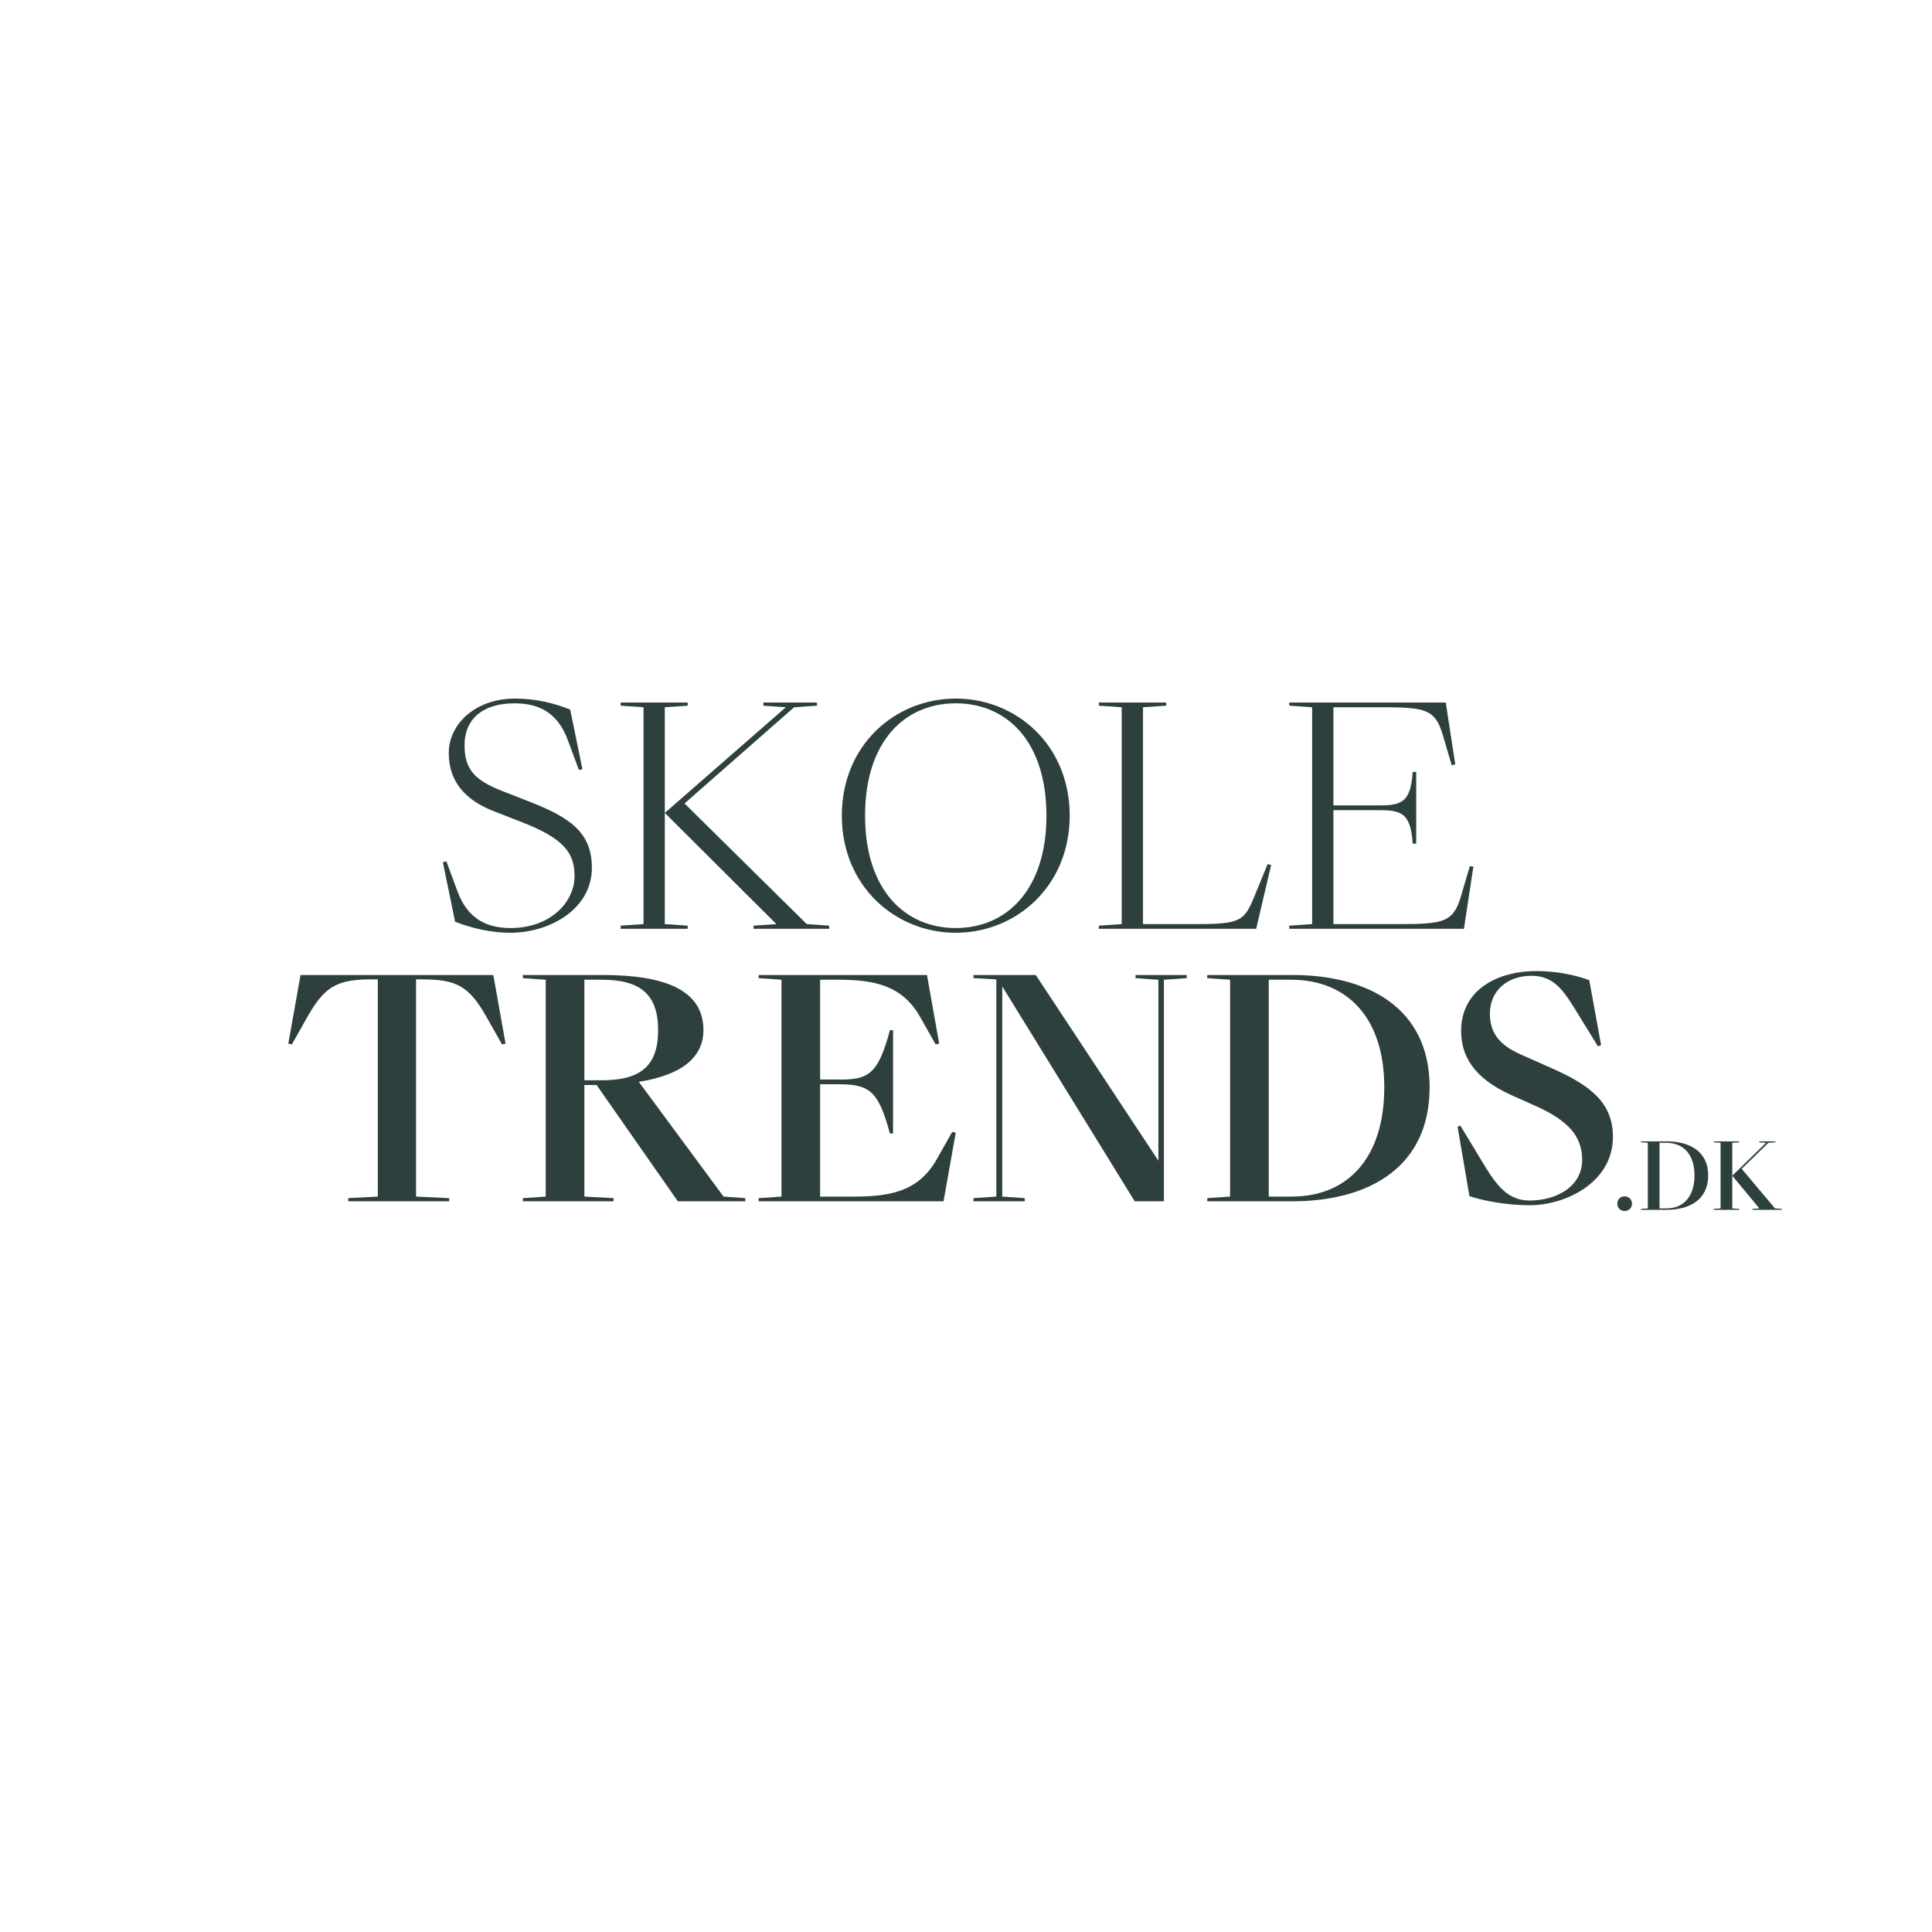 <svg xmlns="http://www.w3.org/2000/svg" xmlns:xlink="http://www.w3.org/1999/xlink" width="500" zoomAndPan="magnify" viewBox="0 0 375 375" height="500" preserveAspectRatio="xMidYMid meet" version="1.0"><defs><g/></defs><g fill="#2e403d" fill-opacity="1"><g transform="translate(82.821, 180.285)"><g><path d="M 5.512 -1.379 C 8.875 -0.078 12.551 0.766 16.223 0.766 C 23.801 0.766 32.062 -3.75 32.062 -11.859 C 32.062 -18.824 27.625 -21.656 20.051 -24.641 L 14.387 -26.859 C 9.414 -28.852 7.348 -30.914 7.348 -35.582 C 7.348 -40.863 11.02 -43.773 17.066 -43.773 C 22.5 -43.773 25.711 -41.324 27.473 -36.426 L 29.539 -30.84 L 30.227 -30.992 L 27.855 -42.547 C 24.871 -43.773 21.199 -44.691 17.141 -44.691 C 9.414 -44.691 4.285 -39.715 4.285 -34.129 C 4.285 -28.695 7.348 -25.023 13.086 -22.805 L 18.594 -20.66 C 26.785 -17.449 28.695 -14.617 28.695 -10.254 C 28.695 -5.051 23.875 -0.152 16.301 -0.152 C 10.867 -0.152 7.652 -2.602 5.891 -7.5 L 3.828 -13.086 L 3.137 -12.934 Z M 5.512 -1.379 "/></g></g></g><g fill="#2e403d" fill-opacity="1"><g transform="translate(117.867, 180.285)"><g><path d="M 15.609 -0.613 L 11.172 -0.918 L 11.172 -43.008 L 15.609 -43.312 L 15.609 -43.926 L 2.602 -43.926 L 2.602 -43.312 L 7.039 -43.008 L 7.039 -0.918 L 2.602 -0.613 L 2.602 0 L 15.609 0 Z M 40.711 -43.926 L 30.305 -43.926 L 30.305 -43.312 L 34.664 -43.008 L 11.172 -22.5 L 32.828 -0.918 L 28.391 -0.613 L 28.391 0 L 43.082 0 L 43.082 -0.613 L 38.723 -0.918 L 15 -24.336 L 36.273 -43.008 L 40.711 -43.312 Z M 40.711 -43.926 "/></g></g></g><g fill="#2e403d" fill-opacity="1"><g transform="translate(160.335, 180.285)"><g><path d="M 47.293 -21.961 C 47.293 -35.738 36.887 -44.691 25.176 -44.691 C 13.469 -44.691 3.062 -35.738 3.062 -21.961 C 3.062 -8.266 13.469 0.766 25.176 0.766 C 36.887 0.766 47.293 -8.266 47.293 -21.961 Z M 42.777 -21.961 C 42.777 -7.574 35.047 -0.152 25.176 -0.152 C 15.305 -0.152 7.574 -7.574 7.574 -21.961 C 7.574 -36.426 15.305 -43.773 25.176 -43.773 C 35.047 -43.773 42.777 -36.426 42.777 -21.961 Z M 42.777 -21.961 "/></g></g></g><g fill="#2e403d" fill-opacity="1"><g transform="translate(210.685, 180.285)"><g><path d="M 32.754 -6.199 C 30.84 -1.531 29.996 -0.918 21.656 -0.918 L 11.172 -0.918 L 11.172 -43.008 L 15.688 -43.312 L 15.688 -43.926 L 2.602 -43.926 L 2.602 -43.312 L 7.039 -43.008 L 7.039 -0.918 L 2.602 -0.613 L 2.602 0 L 33.137 0 L 36.043 -12.398 L 35.355 -12.551 Z M 32.754 -6.199 "/></g></g></g><g fill="#2e403d" fill-opacity="1"><g transform="translate(247.644, 180.285)"><g><path d="M 35.891 -6.199 C 34.438 -1.379 32.598 -0.918 24.258 -0.918 L 11.172 -0.918 L 11.172 -23.035 L 19.285 -23.035 C 23.953 -23.035 26.172 -22.957 26.555 -16.531 L 27.242 -16.531 L 27.242 -30.457 L 26.555 -30.457 C 26.172 -24.027 23.953 -23.953 19.285 -23.953 L 11.172 -23.953 L 11.172 -43.008 L 20.738 -43.008 C 29.078 -43.008 30.914 -42.547 32.371 -37.727 L 34.129 -31.758 L 34.82 -31.91 L 32.98 -43.926 L 2.602 -43.926 L 2.602 -43.312 L 7.039 -43.008 L 7.039 -0.918 L 2.602 -0.613 L 2.602 0 L 36.504 0 L 38.34 -12.09 L 37.648 -12.168 Z M 35.891 -6.199 "/></g></g></g><g fill="#2e403d" fill-opacity="1"><g transform="translate(55.196, 233.173)"><g><path d="M 40.559 -43.926 L 3.137 -43.926 L 0.766 -30.609 L 1.453 -30.457 L 4.438 -35.738 C 7.883 -41.859 10.332 -43.082 17.141 -43.082 L 18.137 -43.082 L 18.137 -0.918 L 12.398 -0.613 L 12.398 0 L 31.988 0 L 31.988 -0.613 L 25.559 -0.918 L 25.559 -43.082 L 26.555 -43.082 C 33.363 -43.082 35.812 -41.859 39.258 -35.738 L 42.242 -30.457 L 42.93 -30.609 Z M 40.559 -43.926 "/></g></g></g><g fill="#2e403d" fill-opacity="1"><g transform="translate(98.889, 233.173)"><g><path d="M 41.555 -0.918 L 25.102 -23.188 C 34.207 -24.641 37.648 -28.469 37.648 -33.211 C 37.648 -40.941 30.305 -43.926 18.059 -43.926 L 2.602 -43.926 L 2.602 -43.312 L 7.039 -43.008 L 7.039 -0.918 L 2.602 -0.613 L 2.602 0 L 20.203 0 L 20.203 -0.613 L 14.539 -0.918 L 14.539 -22.574 L 16.91 -22.574 L 32.676 0 L 45.762 0 L 45.762 -0.613 Z M 14.539 -43.008 L 17.906 -43.008 C 25.406 -43.008 28.852 -40.176 28.852 -33.211 C 28.852 -26.246 25.406 -23.492 17.906 -23.492 L 14.539 -23.492 Z M 14.539 -43.008 "/></g></g></g><g fill="#2e403d" fill-opacity="1"><g transform="translate(144.647, 233.173)"><g><path d="M 37.191 -8.188 C 33.746 -2.066 28.391 -0.918 21.273 -0.918 L 14.539 -0.918 L 14.539 -22.727 L 17.832 -22.727 C 24.027 -22.727 25.789 -21.656 28.086 -13.164 L 28.695 -13.164 L 28.695 -33.211 L 28.086 -33.211 C 25.789 -24.719 24.027 -23.492 17.832 -23.645 L 14.539 -23.645 L 14.539 -43.008 L 18.059 -43.008 C 25.176 -43.008 30.535 -41.859 33.977 -35.738 L 36.961 -30.457 L 37.648 -30.609 L 35.277 -43.926 L 2.602 -43.926 L 2.602 -43.312 L 7.039 -43.008 L 7.039 -0.918 L 2.602 -0.613 L 2.602 0 L 38.492 0 L 40.863 -13.316 L 40.176 -13.469 Z M 37.191 -8.188 "/></g></g></g><g fill="#2e403d" fill-opacity="1"><g transform="translate(186.35, 233.173)"><g><path d="M 8.188 -41.707 L 33.898 0 L 39.562 0 L 39.562 -43.008 L 44 -43.312 L 44 -43.926 L 34.055 -43.926 L 34.055 -43.312 L 38.492 -43.008 L 38.492 -7.883 L 14.691 -43.926 L 2.602 -43.926 L 2.602 -43.312 L 7.039 -43.082 L 7.039 -0.918 L 2.602 -0.613 L 2.602 0 L 12.551 0 L 12.551 -0.613 L 8.188 -0.918 Z M 8.188 -41.707 "/></g></g></g><g fill="#2e403d" fill-opacity="1"><g transform="translate(231.726, 233.173)"><g><path d="M 19.133 -43.926 L 2.602 -43.926 L 2.602 -43.312 L 7.039 -43.008 L 7.039 -0.918 L 2.602 -0.613 L 2.602 0 L 19.055 0 C 34.129 0 45.762 -6.734 45.762 -22.117 C 45.762 -37.574 33.746 -43.926 19.133 -43.926 Z M 18.977 -0.918 L 14.539 -0.918 L 14.539 -43.008 L 18.824 -43.008 C 29.77 -43.008 36.961 -35.66 36.961 -22.117 C 36.961 -8.57 29.996 -0.918 18.977 -0.918 Z M 18.977 -0.918 "/></g></g></g><g fill="#2e403d" fill-opacity="1"><g transform="translate(280.086, 233.173)"><g><path d="M 5.129 -0.996 C 7.957 -0.078 12.398 0.766 16.758 0.766 C 23.953 0.766 32.98 -3.75 32.98 -12.473 C 32.98 -19.055 28.773 -22.422 21.199 -25.789 L 15 -28.543 C 10.715 -30.457 9.105 -32.906 9.105 -36.426 C 9.105 -40.863 12.473 -43.773 17.141 -43.773 C 21.809 -43.773 23.57 -40.633 26.402 -36.043 L 30.074 -30.074 L 30.688 -30.305 L 28.391 -42.93 C 25.406 -44 21.887 -44.691 18.211 -44.691 C 10.254 -44.691 3.52 -40.863 3.52 -33.059 C 3.52 -28.312 5.891 -23.953 13.164 -20.66 L 18.289 -18.367 C 24.105 -15.688 27.012 -12.781 27.012 -8.035 C 27.012 -3.062 22.344 -0.152 16.758 -0.152 C 12.09 -0.152 9.871 -3.902 7.117 -8.496 L 3.367 -14.691 L 2.832 -14.465 Z M 5.129 -0.996 "/></g></g></g><g fill="#2e403d" fill-opacity="1"><g transform="translate(312.461, 234.827)"><g><path d="M 2.848 -2.617 C 2.059 -2.617 1.457 -1.992 1.457 -1.18 C 1.457 -0.395 2.059 0.23 2.848 0.23 C 3.703 0.23 4.305 -0.395 4.305 -1.18 C 4.305 -1.992 3.703 -2.617 2.848 -2.617 Z M 2.848 -2.617 "/></g></g></g><g fill="#2e403d" fill-opacity="1"><g transform="translate(317.715, 234.827)"><g><path d="M 5.789 -13.289 L 0.789 -13.289 L 0.789 -13.105 L 2.129 -13.012 L 2.129 -0.277 L 0.789 -0.184 L 0.789 0 L 5.766 0 C 10.324 0 13.844 -2.039 13.844 -6.691 C 13.844 -11.367 10.211 -13.289 5.789 -13.289 Z M 5.742 -0.277 L 4.398 -0.277 L 4.398 -13.012 L 5.695 -13.012 C 9.008 -13.012 11.184 -10.789 11.184 -6.691 C 11.184 -2.594 9.074 -0.277 5.742 -0.277 Z M 5.742 -0.277 "/></g></g></g><g fill="#2e403d" fill-opacity="1"><g transform="translate(331.835, 234.827)"><g><path d="M 5.742 -0.184 L 4.398 -0.277 L 4.398 -13.012 L 5.742 -13.105 L 5.742 -13.289 L 0.789 -13.289 L 0.789 -13.105 L 2.129 -13.012 L 2.129 -0.277 L 0.789 -0.184 L 0.789 0 L 5.742 0 Z M 12.758 -13.289 L 9.633 -13.289 L 9.633 -13.105 L 10.949 -13.012 L 4.398 -6.621 L 9.656 -0.277 L 8.312 -0.184 L 8.312 0 L 14.008 0 L 14.008 -0.184 L 12.688 -0.277 L 6.227 -7.965 L 11.414 -13.012 L 12.758 -13.105 Z M 12.758 -13.289 "/></g></g></g></svg>